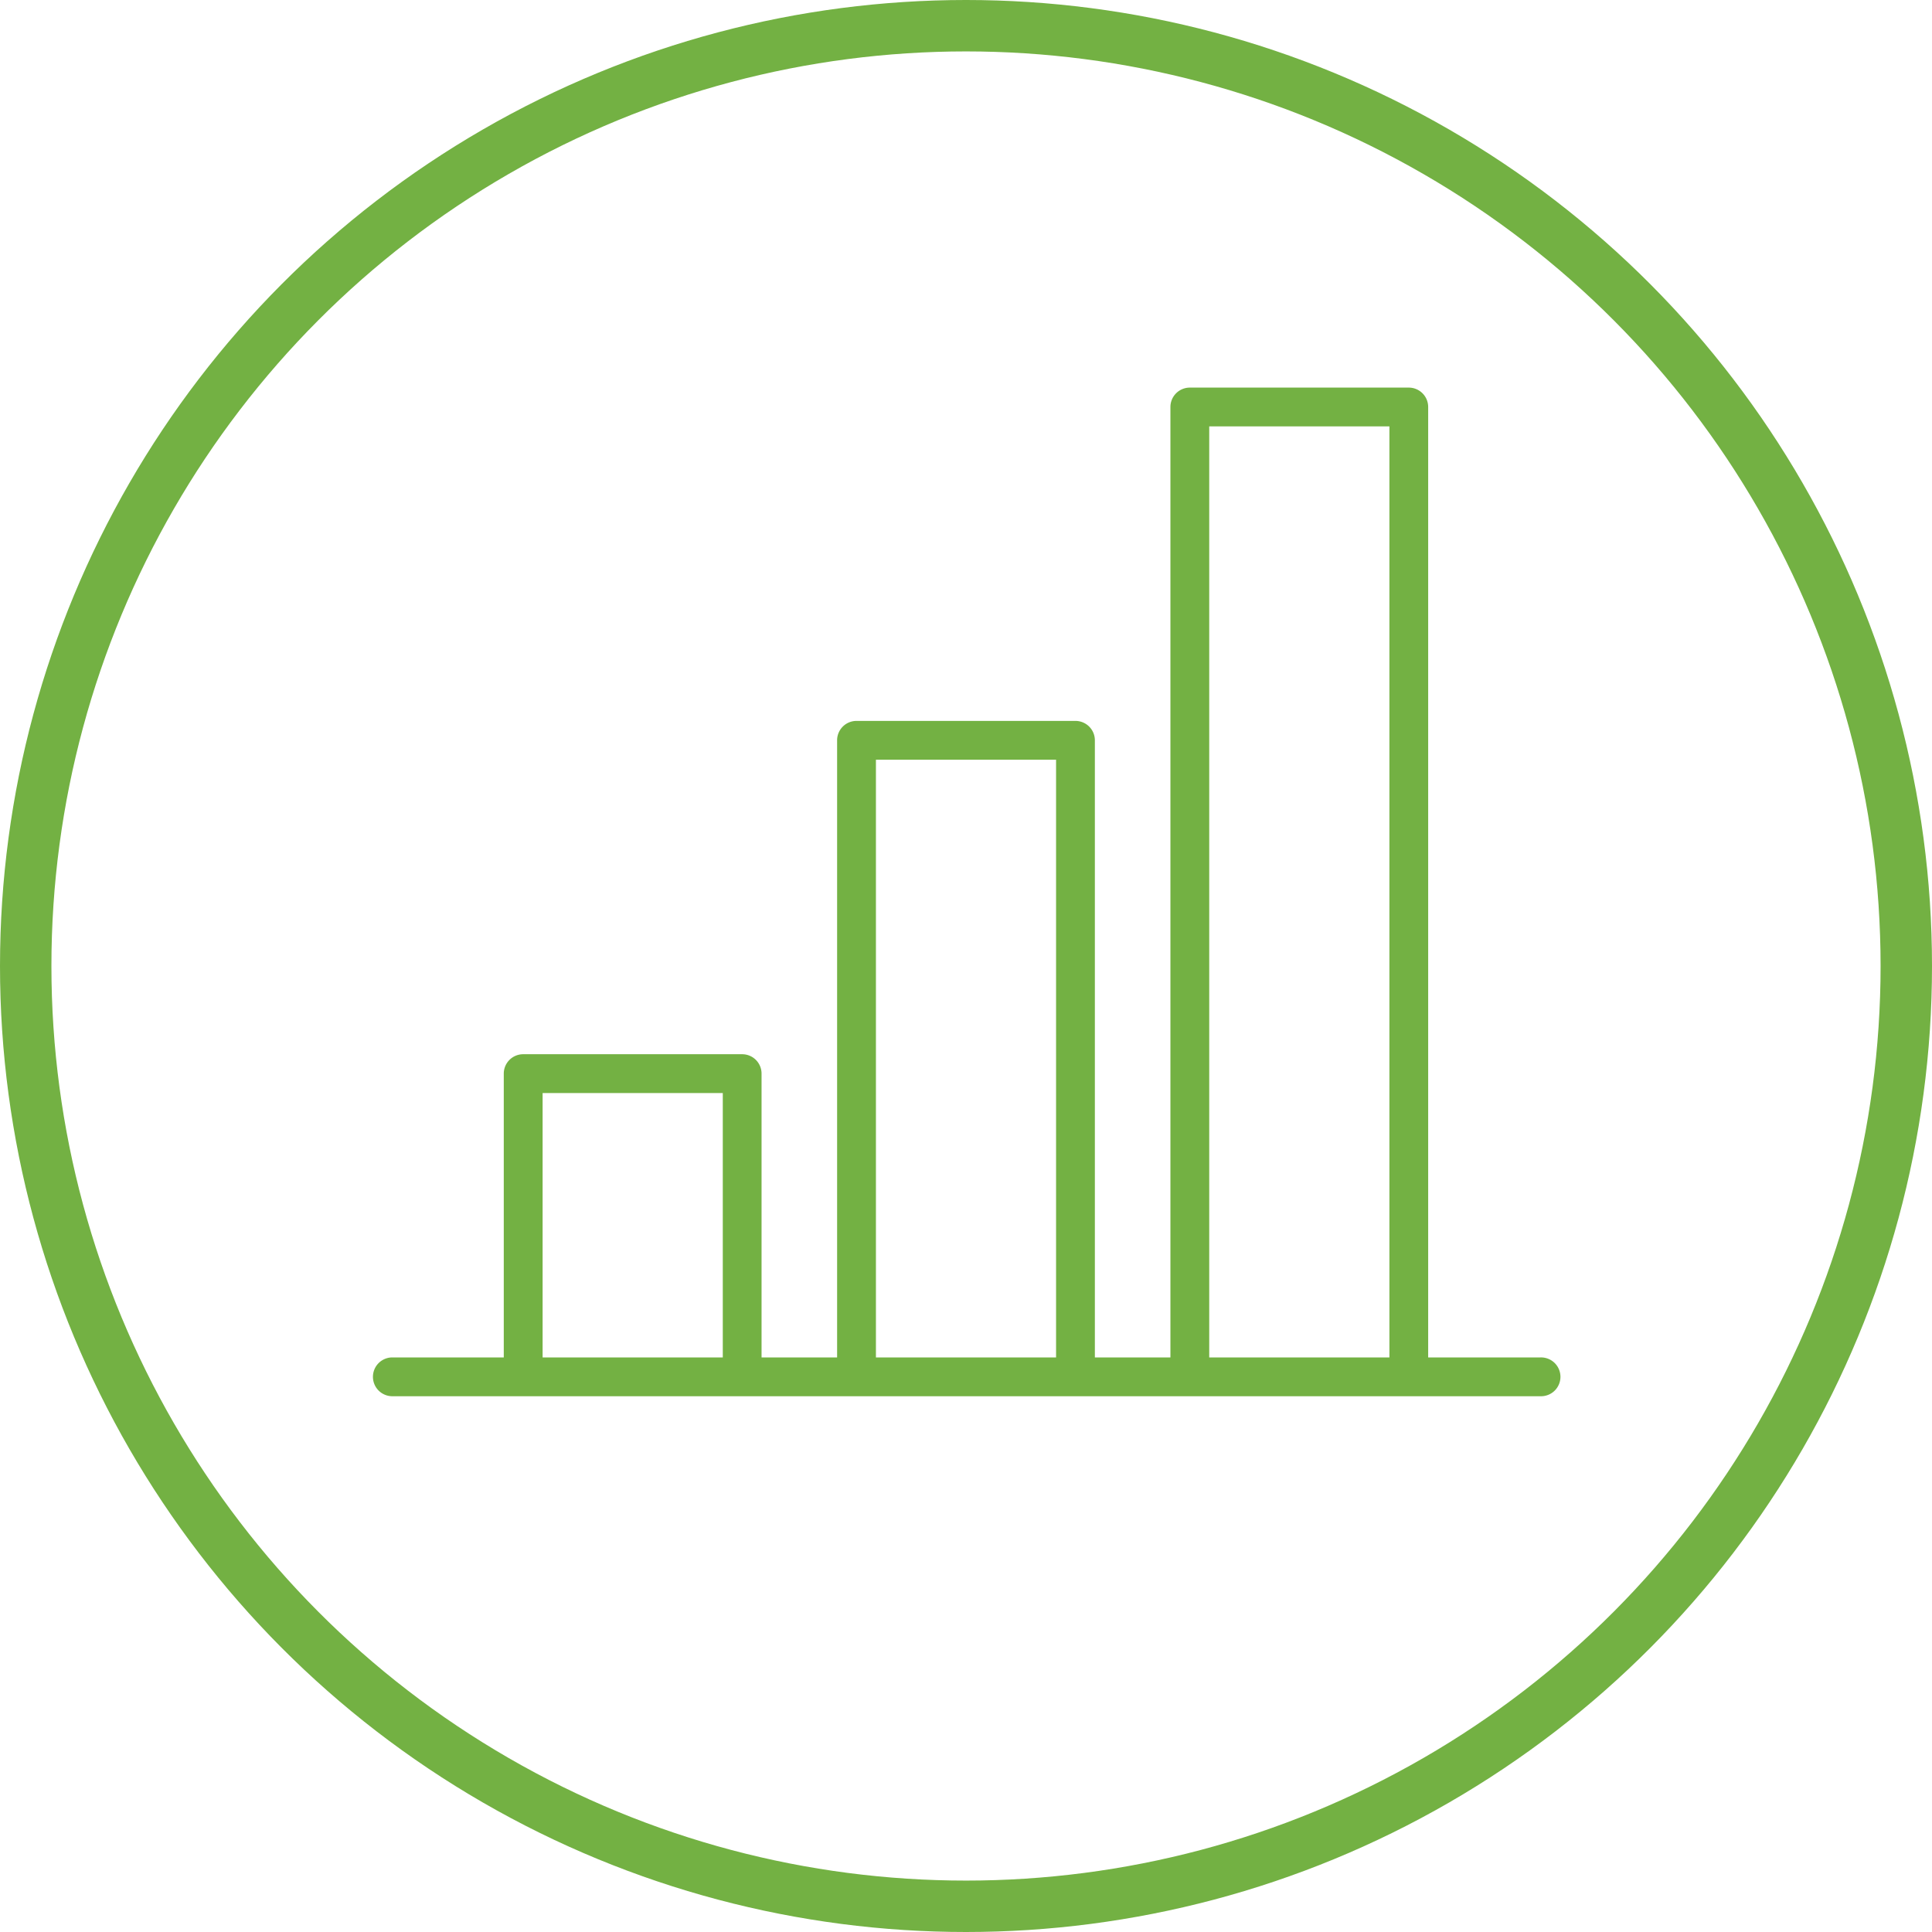<?xml version="1.0" encoding="UTF-8"?> <svg xmlns="http://www.w3.org/2000/svg" width="75.156" height="75.156" viewBox="0 0 75.156 75.156"><g id="Group_14289" data-name="Group 14289" transform="translate(-993 -1681.216)"><g id="Ellipse_45" data-name="Ellipse 45" transform="translate(993 1681.216)" fill="none" stroke="#73b143" stroke-width="2"><circle cx="37.578" cy="37.578" r="37.578" stroke="none"></circle><circle cx="37.578" cy="37.578" r="36.578" fill="none"></circle></g><path id="Path_72802" data-name="Path 72802" d="M231.843,41.259h7.009V5.041h-7.009Zm-12.966,0h7.008V18.007h-7.008Zm-18.839,1.509a.755.755,0,0,1,0-1.509H204.4V30.219a.755.755,0,0,1,.756-.755h8.517a.754.754,0,0,1,.755.755v11.04h2.939V17.253a.754.754,0,0,1,.755-.755h8.517a.755.755,0,0,1,.755.755V41.259h2.939V4.286a.755.755,0,0,1,.754-.754h8.519a.755.755,0,0,1,.754.754V41.259h4.363a.755.755,0,1,1,0,1.509Zm5.873-1.509h7.009V30.974h-7.009Z" transform="translate(808.197 1692.762)" fill="#73b143"></path></g></svg> 